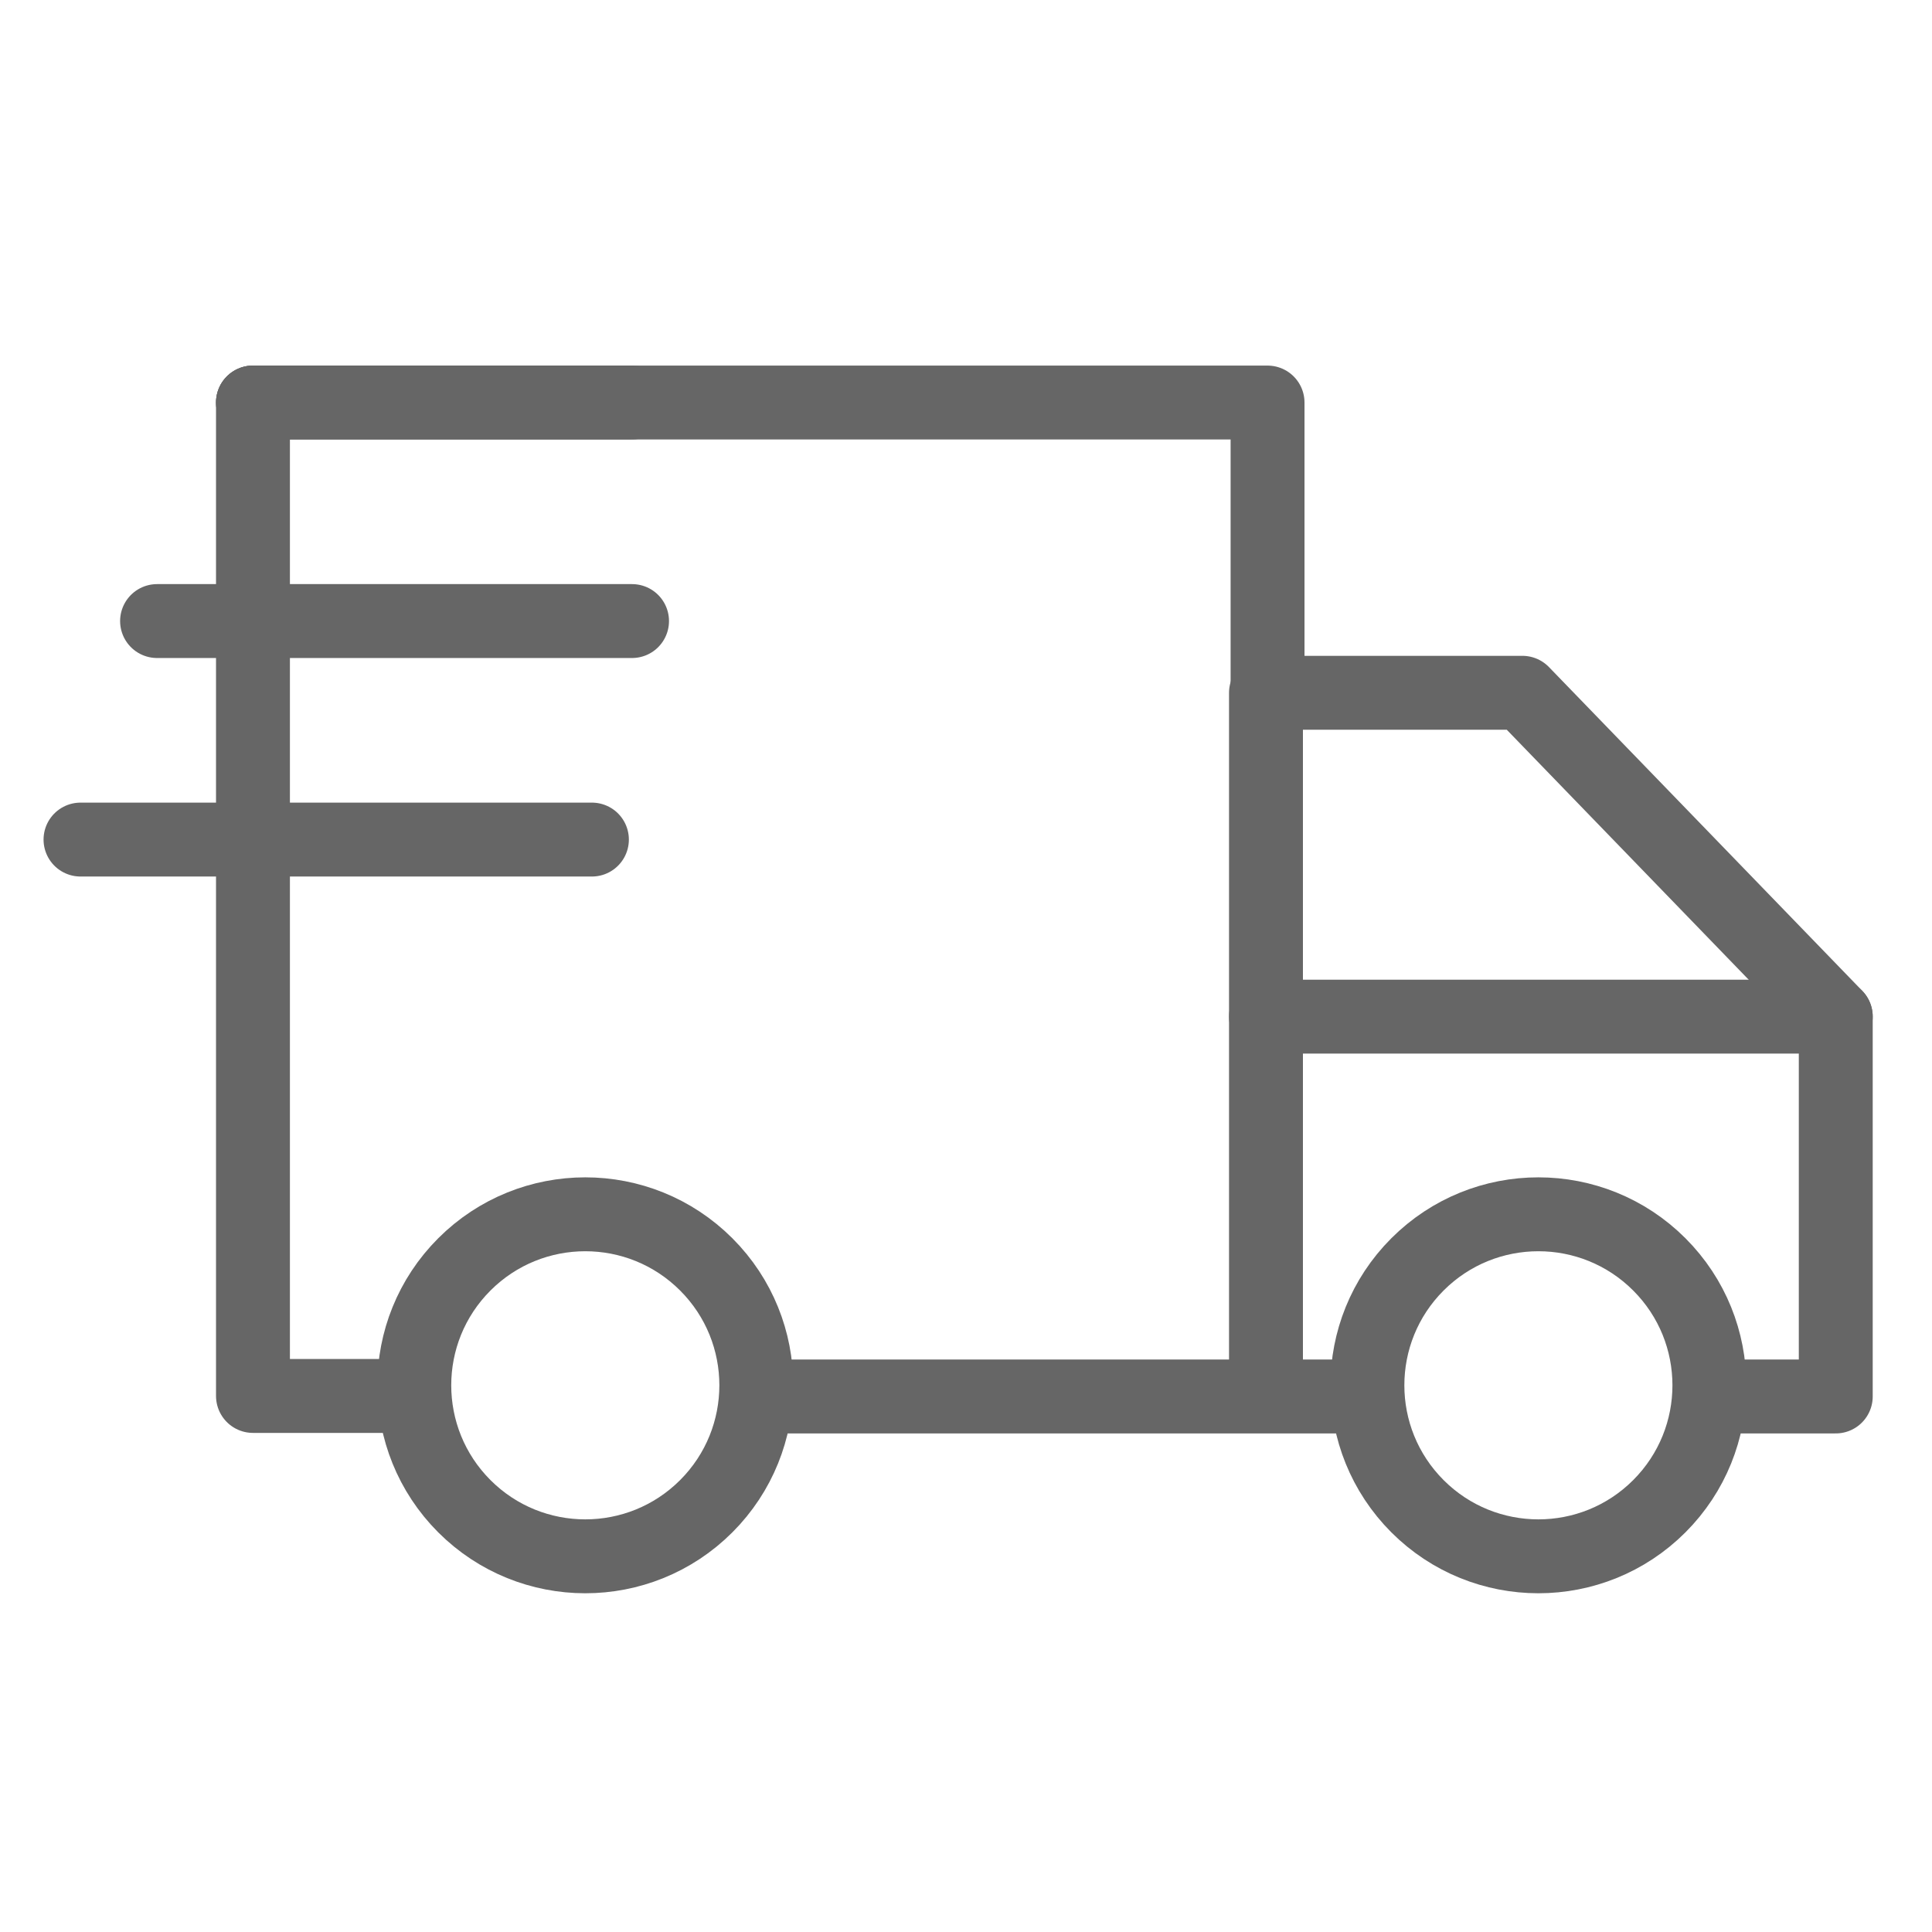 <svg width="48" height="48" viewBox="0 0 48 48" fill="none" xmlns="http://www.w3.org/2000/svg">
<path d="M33.585 34.695H18.941" stroke="#666666" stroke-width="1.836" stroke-miterlimit="10" stroke-linecap="round" stroke-linejoin="round"/>
<path d="M42.5 34.695H45.609V25.256L37.824 17.212H31.453V17.224V34.61" stroke="#666666" stroke-width="1.836" stroke-miterlimit="10" stroke-linecap="round" stroke-linejoin="round"/>
<path d="M45.609 25.258H31.453" stroke="#666666" stroke-width="1.836" stroke-miterlimit="10" stroke-linecap="round" stroke-linejoin="round"/>
<path d="M11.537 31.413C13.197 29.754 15.886 29.754 17.546 31.413C19.205 33.072 19.205 35.762 17.546 37.422C15.886 39.081 13.197 39.081 11.537 37.422C9.878 35.762 9.878 33.072 11.537 31.413Z" stroke="#666666" stroke-width="1.836" stroke-miterlimit="10" stroke-linecap="round" stroke-linejoin="round"/>
<path d="M35.217 31.413C36.876 29.754 39.566 29.754 41.225 31.413C42.884 33.072 42.884 35.762 41.225 37.422C39.566 39.081 36.876 39.081 35.217 37.422C33.558 35.762 33.558 33.072 35.217 31.413Z" stroke="#666666" stroke-width="1.836" stroke-miterlimit="10" stroke-linecap="round" stroke-linejoin="round"/>
<path d="M6.285 10.001V34.682H10.118" stroke="#666666" stroke-width="1.836" stroke-miterlimit="10" stroke-linecap="round" stroke-linejoin="round"/>
<path d="M31.492 17.225V10.001H6.285" stroke="#666666" stroke-width="1.836" stroke-miterlimit="10" stroke-linecap="round" stroke-linejoin="round"/>
<path d="M15.702 10H6.285" stroke="#666666" stroke-width="1.836" stroke-miterlimit="10" stroke-linecap="round" stroke-linejoin="round"/>
<path d="M15.703 15.43H3.902" stroke="#666666" stroke-width="1.836" stroke-miterlimit="10" stroke-linecap="round" stroke-linejoin="round"/>
<path d="M14.706 20.859H2" stroke="#666666" stroke-width="1.836" stroke-miterlimit="10" stroke-linecap="round" stroke-linejoin="round"/>
</svg>
